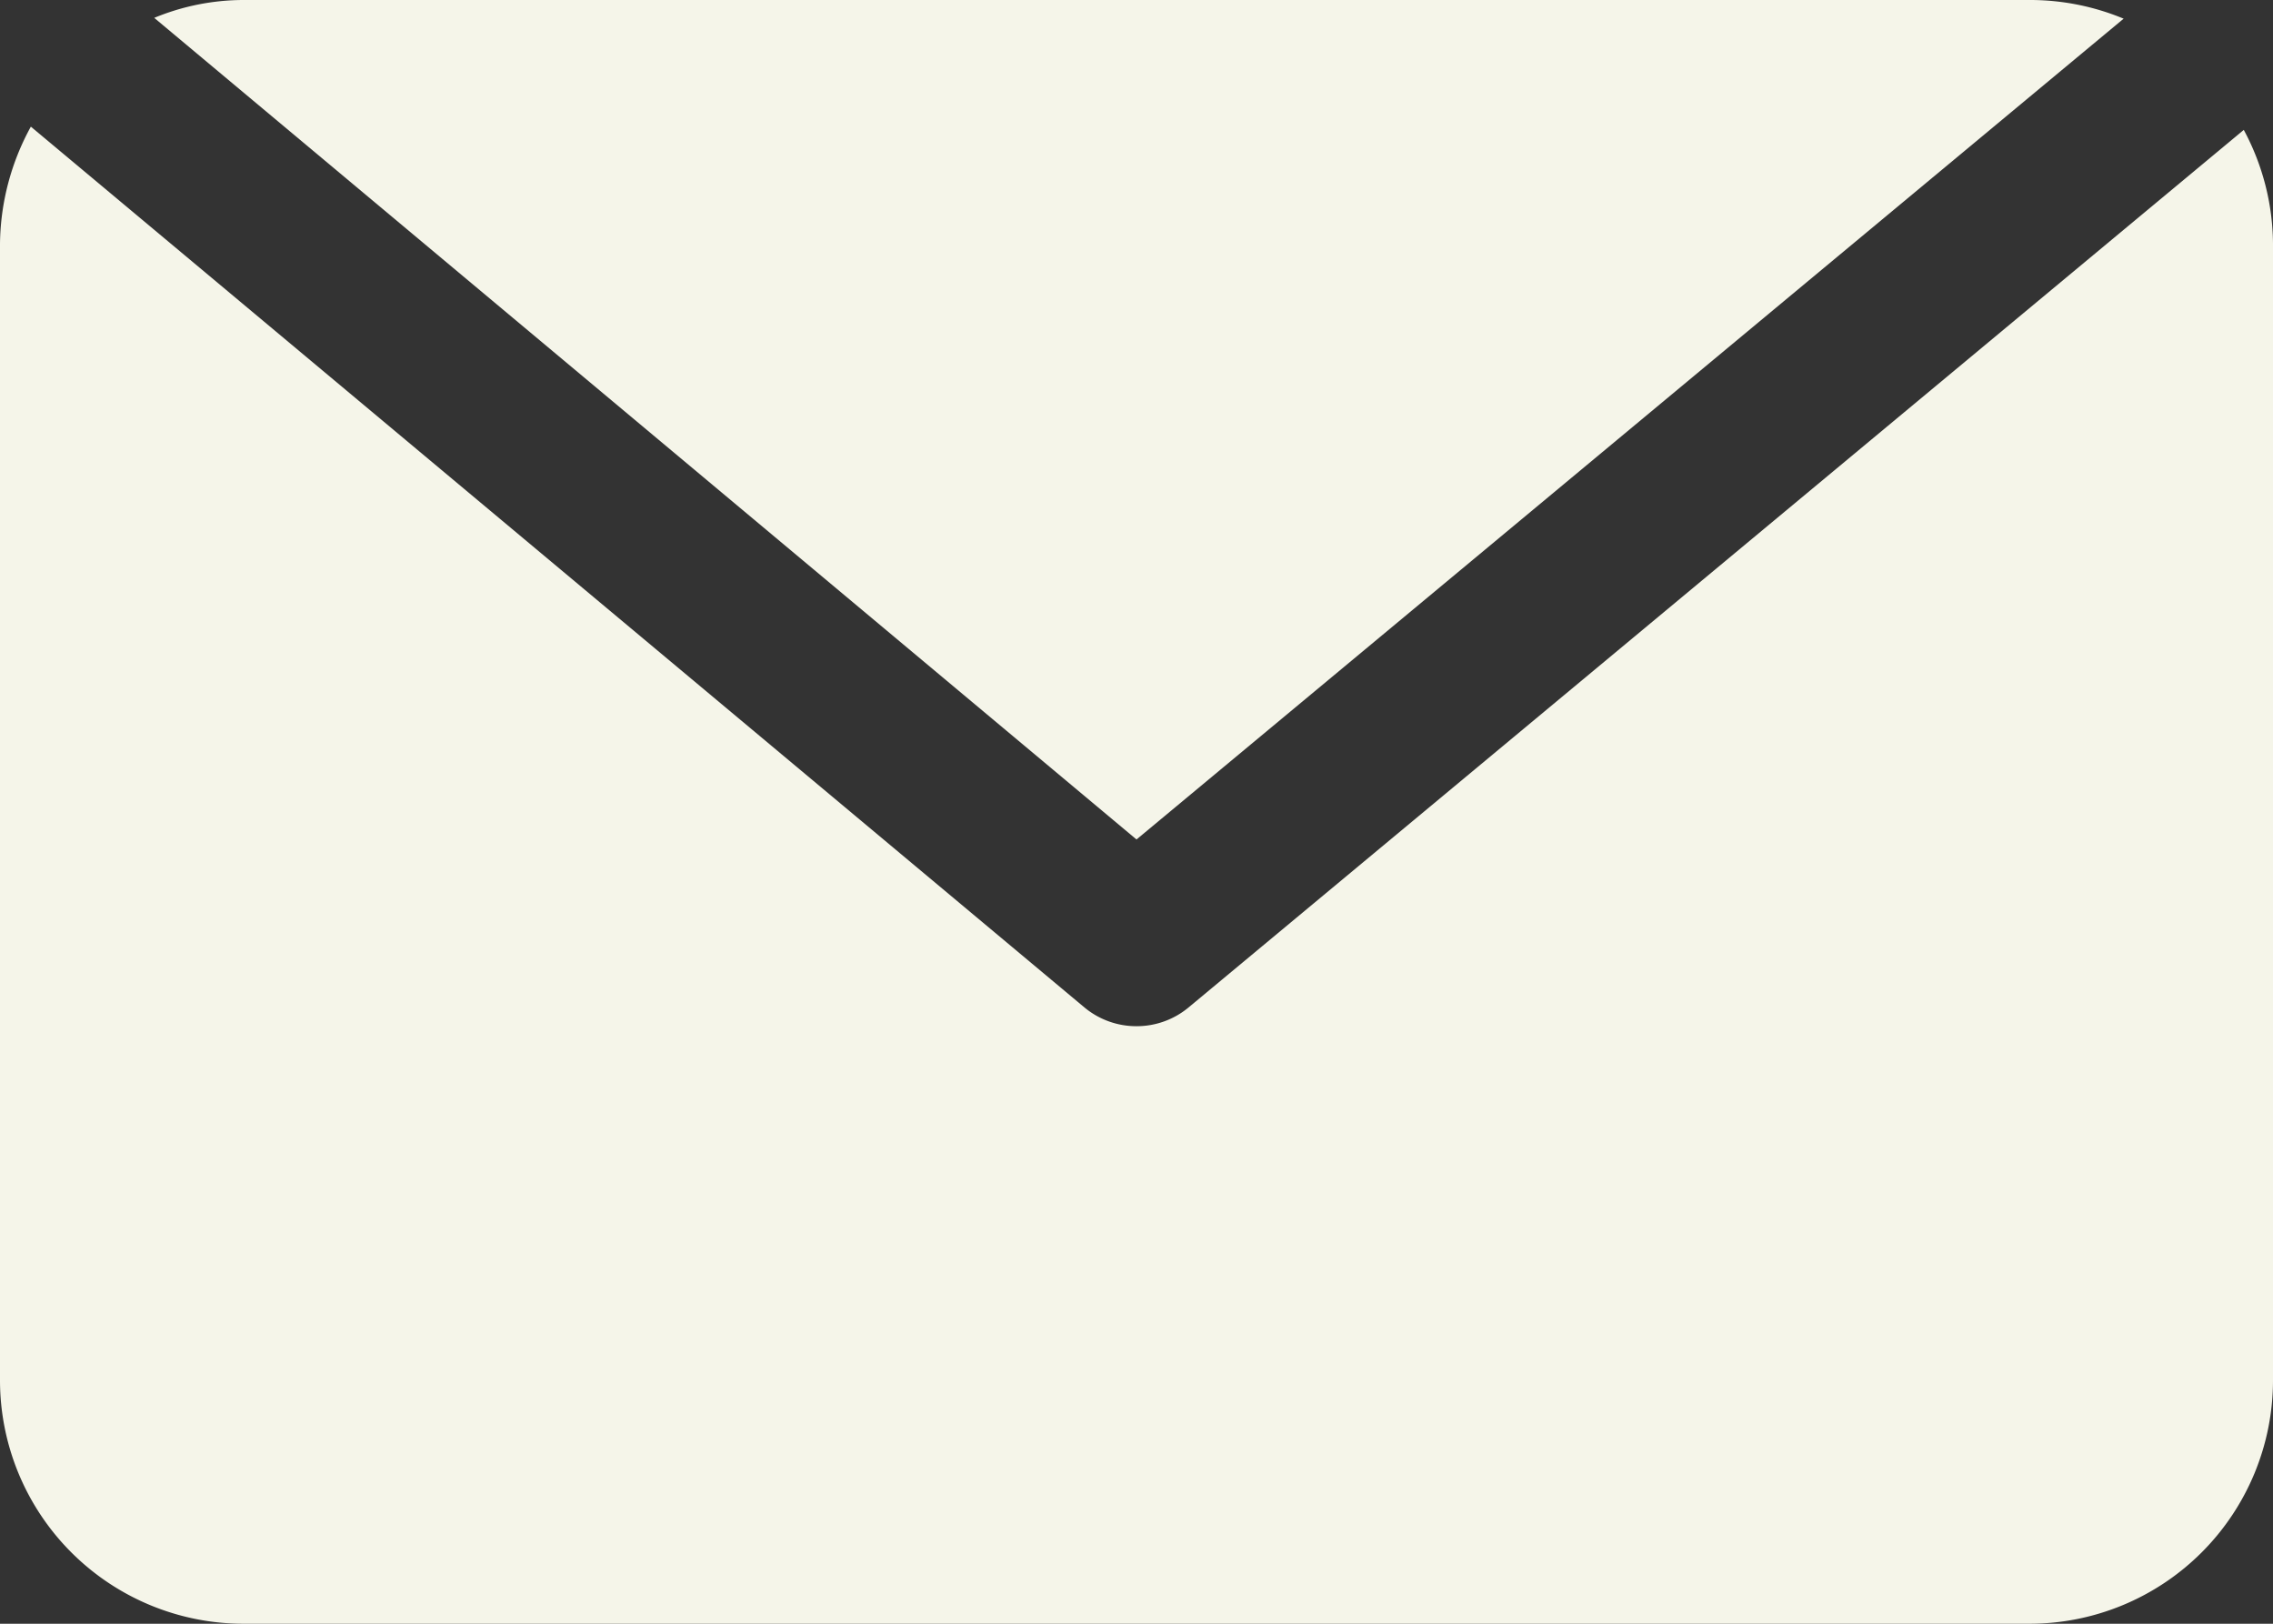 <?xml version="1.0" encoding="UTF-8" standalone="no"?><svg xmlns="http://www.w3.org/2000/svg" xmlns:xlink="http://www.w3.org/1999/xlink" fill="#f5f5e9" height="20" preserveAspectRatio="xMidYMid meet" version="1" viewBox="2.0 6.0 28.0 20.0" width="28" zoomAndPan="magnify"><rect x="2.0" y="6.0" width="28.0" height="20.0" fill="#333333" stroke="none"/><g id="change1_1"><path d="M28.16,6.23A3,3,0,0,0,27,6H5a2.88,2.88,0,0,0-1.1.22L16,16.34Z" fill="inherit"/><path d="M29.64,7.6l-13,10.81a1,1,0,0,1-.64.23,1,1,0,0,1-.64-.23L2.38,7.56A3.06,3.06,0,0,0,2,9V23a3,3,0,0,0,3,3H27a3,3,0,0,0,3-3V9A3,3,0,0,0,29.64,7.6Z" fill="inherit"/></g></svg>